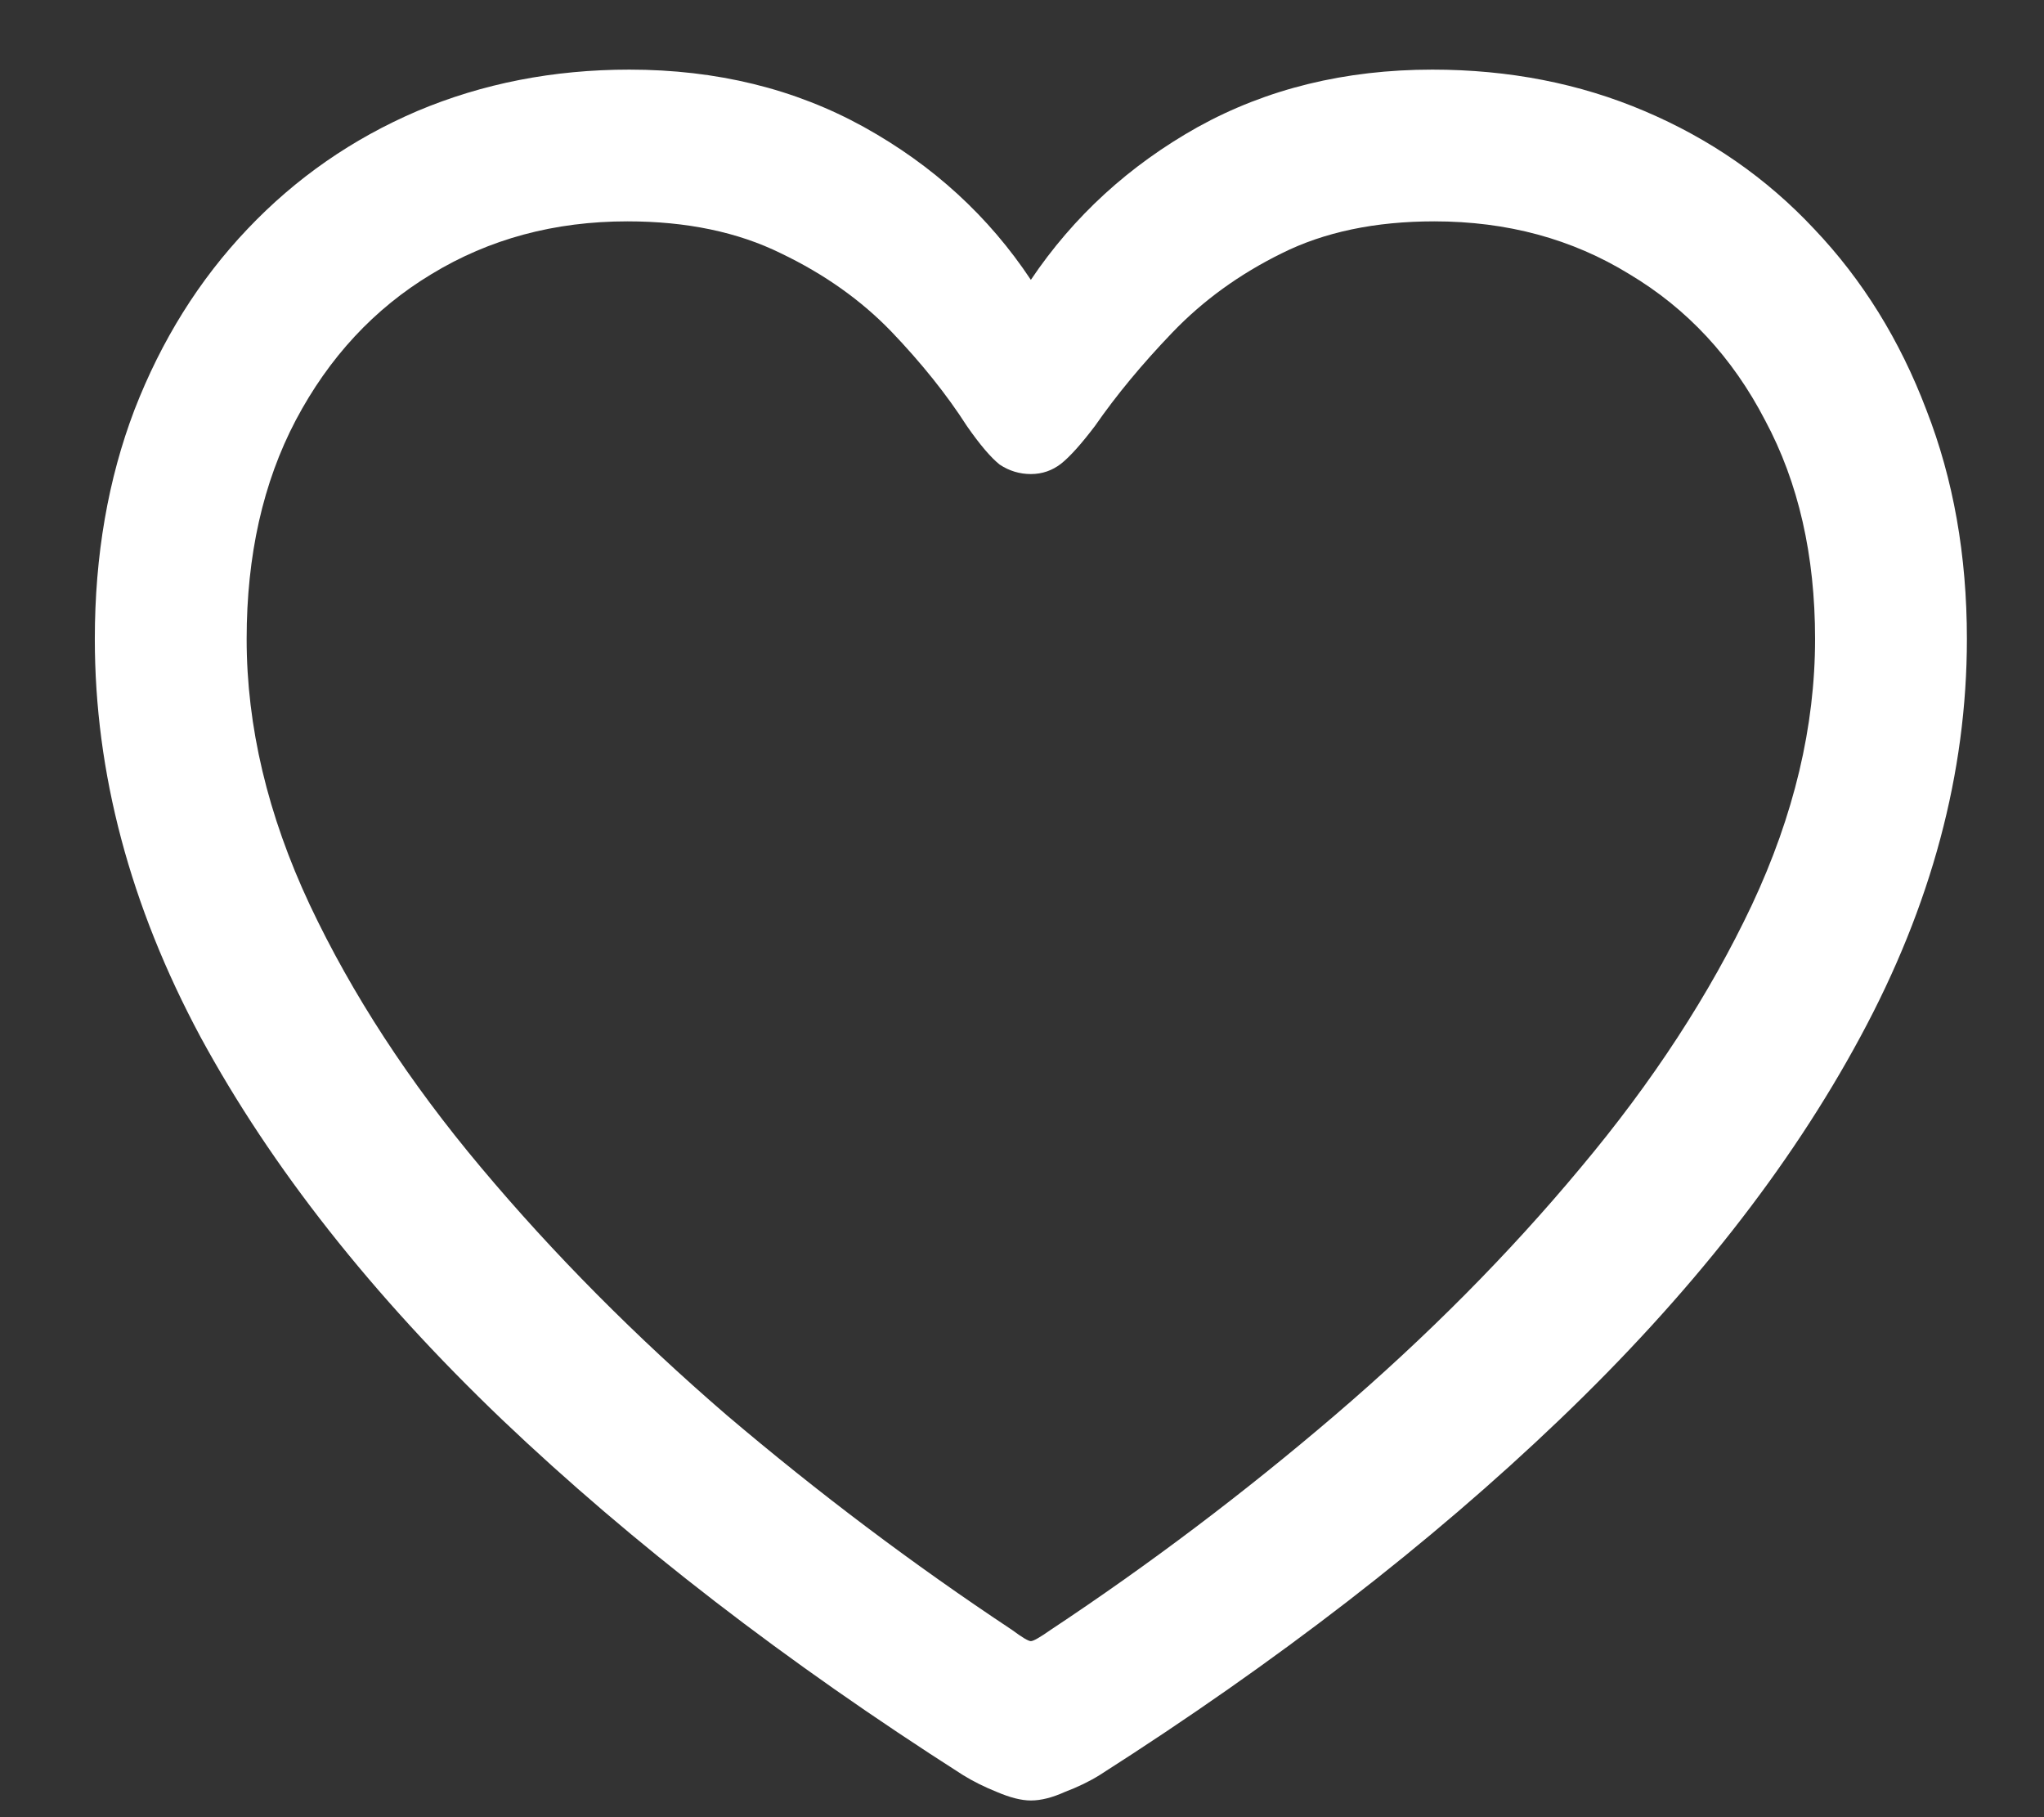 <svg width="18" height="16" viewBox="0 0 18 16" fill="none" xmlns="http://www.w3.org/2000/svg">
<rect x="0" y="0" width="18" height="16" fill="#333333" stroke="none"/>
<path d="M0.835 5.626C0.835 4.89 0.952 4.218 1.184 3.609C1.422 2.995 1.754 2.464 2.18 2.016C2.606 1.567 3.104 1.222 3.674 0.978C4.25 0.735 4.872 0.613 5.542 0.613C6.311 0.613 7 0.782 7.609 1.119C8.218 1.457 8.707 1.905 9.078 2.464C9.454 1.905 9.944 1.457 10.547 1.119C11.156 0.782 11.845 0.613 12.614 0.613C13.289 0.613 13.912 0.735 14.482 0.978C15.057 1.222 15.556 1.567 15.976 2.016C16.402 2.464 16.731 2.995 16.964 3.609C17.202 4.218 17.321 4.89 17.321 5.626C17.321 6.805 17.008 7.973 16.383 9.129C15.763 10.28 14.88 11.404 13.735 12.499C12.595 13.59 11.245 14.633 9.684 15.629C9.596 15.684 9.493 15.734 9.377 15.778C9.266 15.828 9.167 15.853 9.078 15.853C8.995 15.853 8.896 15.828 8.779 15.778C8.669 15.734 8.569 15.684 8.48 15.629C6.92 14.633 5.567 13.59 4.421 12.499C3.276 11.404 2.39 10.28 1.765 9.129C1.145 7.973 0.835 6.805 0.835 5.626ZM2.172 5.626C2.172 6.396 2.357 7.176 2.728 7.967C3.099 8.753 3.602 9.525 4.239 10.283C4.875 11.041 5.595 11.766 6.397 12.458C7.205 13.144 8.043 13.775 8.912 14.351C9.001 14.417 9.056 14.45 9.078 14.45C9.1 14.45 9.158 14.417 9.252 14.351C10.121 13.775 10.957 13.144 11.759 12.458C12.567 11.766 13.287 11.041 13.918 10.283C14.554 9.525 15.057 8.753 15.428 7.967C15.799 7.176 15.984 6.396 15.984 5.626C15.984 4.89 15.838 4.249 15.544 3.701C15.257 3.147 14.858 2.718 14.349 2.414C13.845 2.104 13.273 1.949 12.631 1.949C12.111 1.949 11.662 2.043 11.286 2.231C10.915 2.414 10.594 2.646 10.323 2.929C10.058 3.205 9.831 3.479 9.643 3.75C9.521 3.911 9.421 4.022 9.344 4.083C9.266 4.143 9.178 4.174 9.078 4.174C8.979 4.174 8.887 4.146 8.804 4.091C8.727 4.03 8.63 3.917 8.514 3.75C8.337 3.474 8.115 3.197 7.85 2.92C7.584 2.644 7.26 2.414 6.878 2.231C6.497 2.043 6.046 1.949 5.525 1.949C4.883 1.949 4.308 2.104 3.799 2.414C3.295 2.718 2.897 3.147 2.604 3.701C2.316 4.249 2.172 4.89 2.172 5.626Z" fill="white"/>
</svg>
